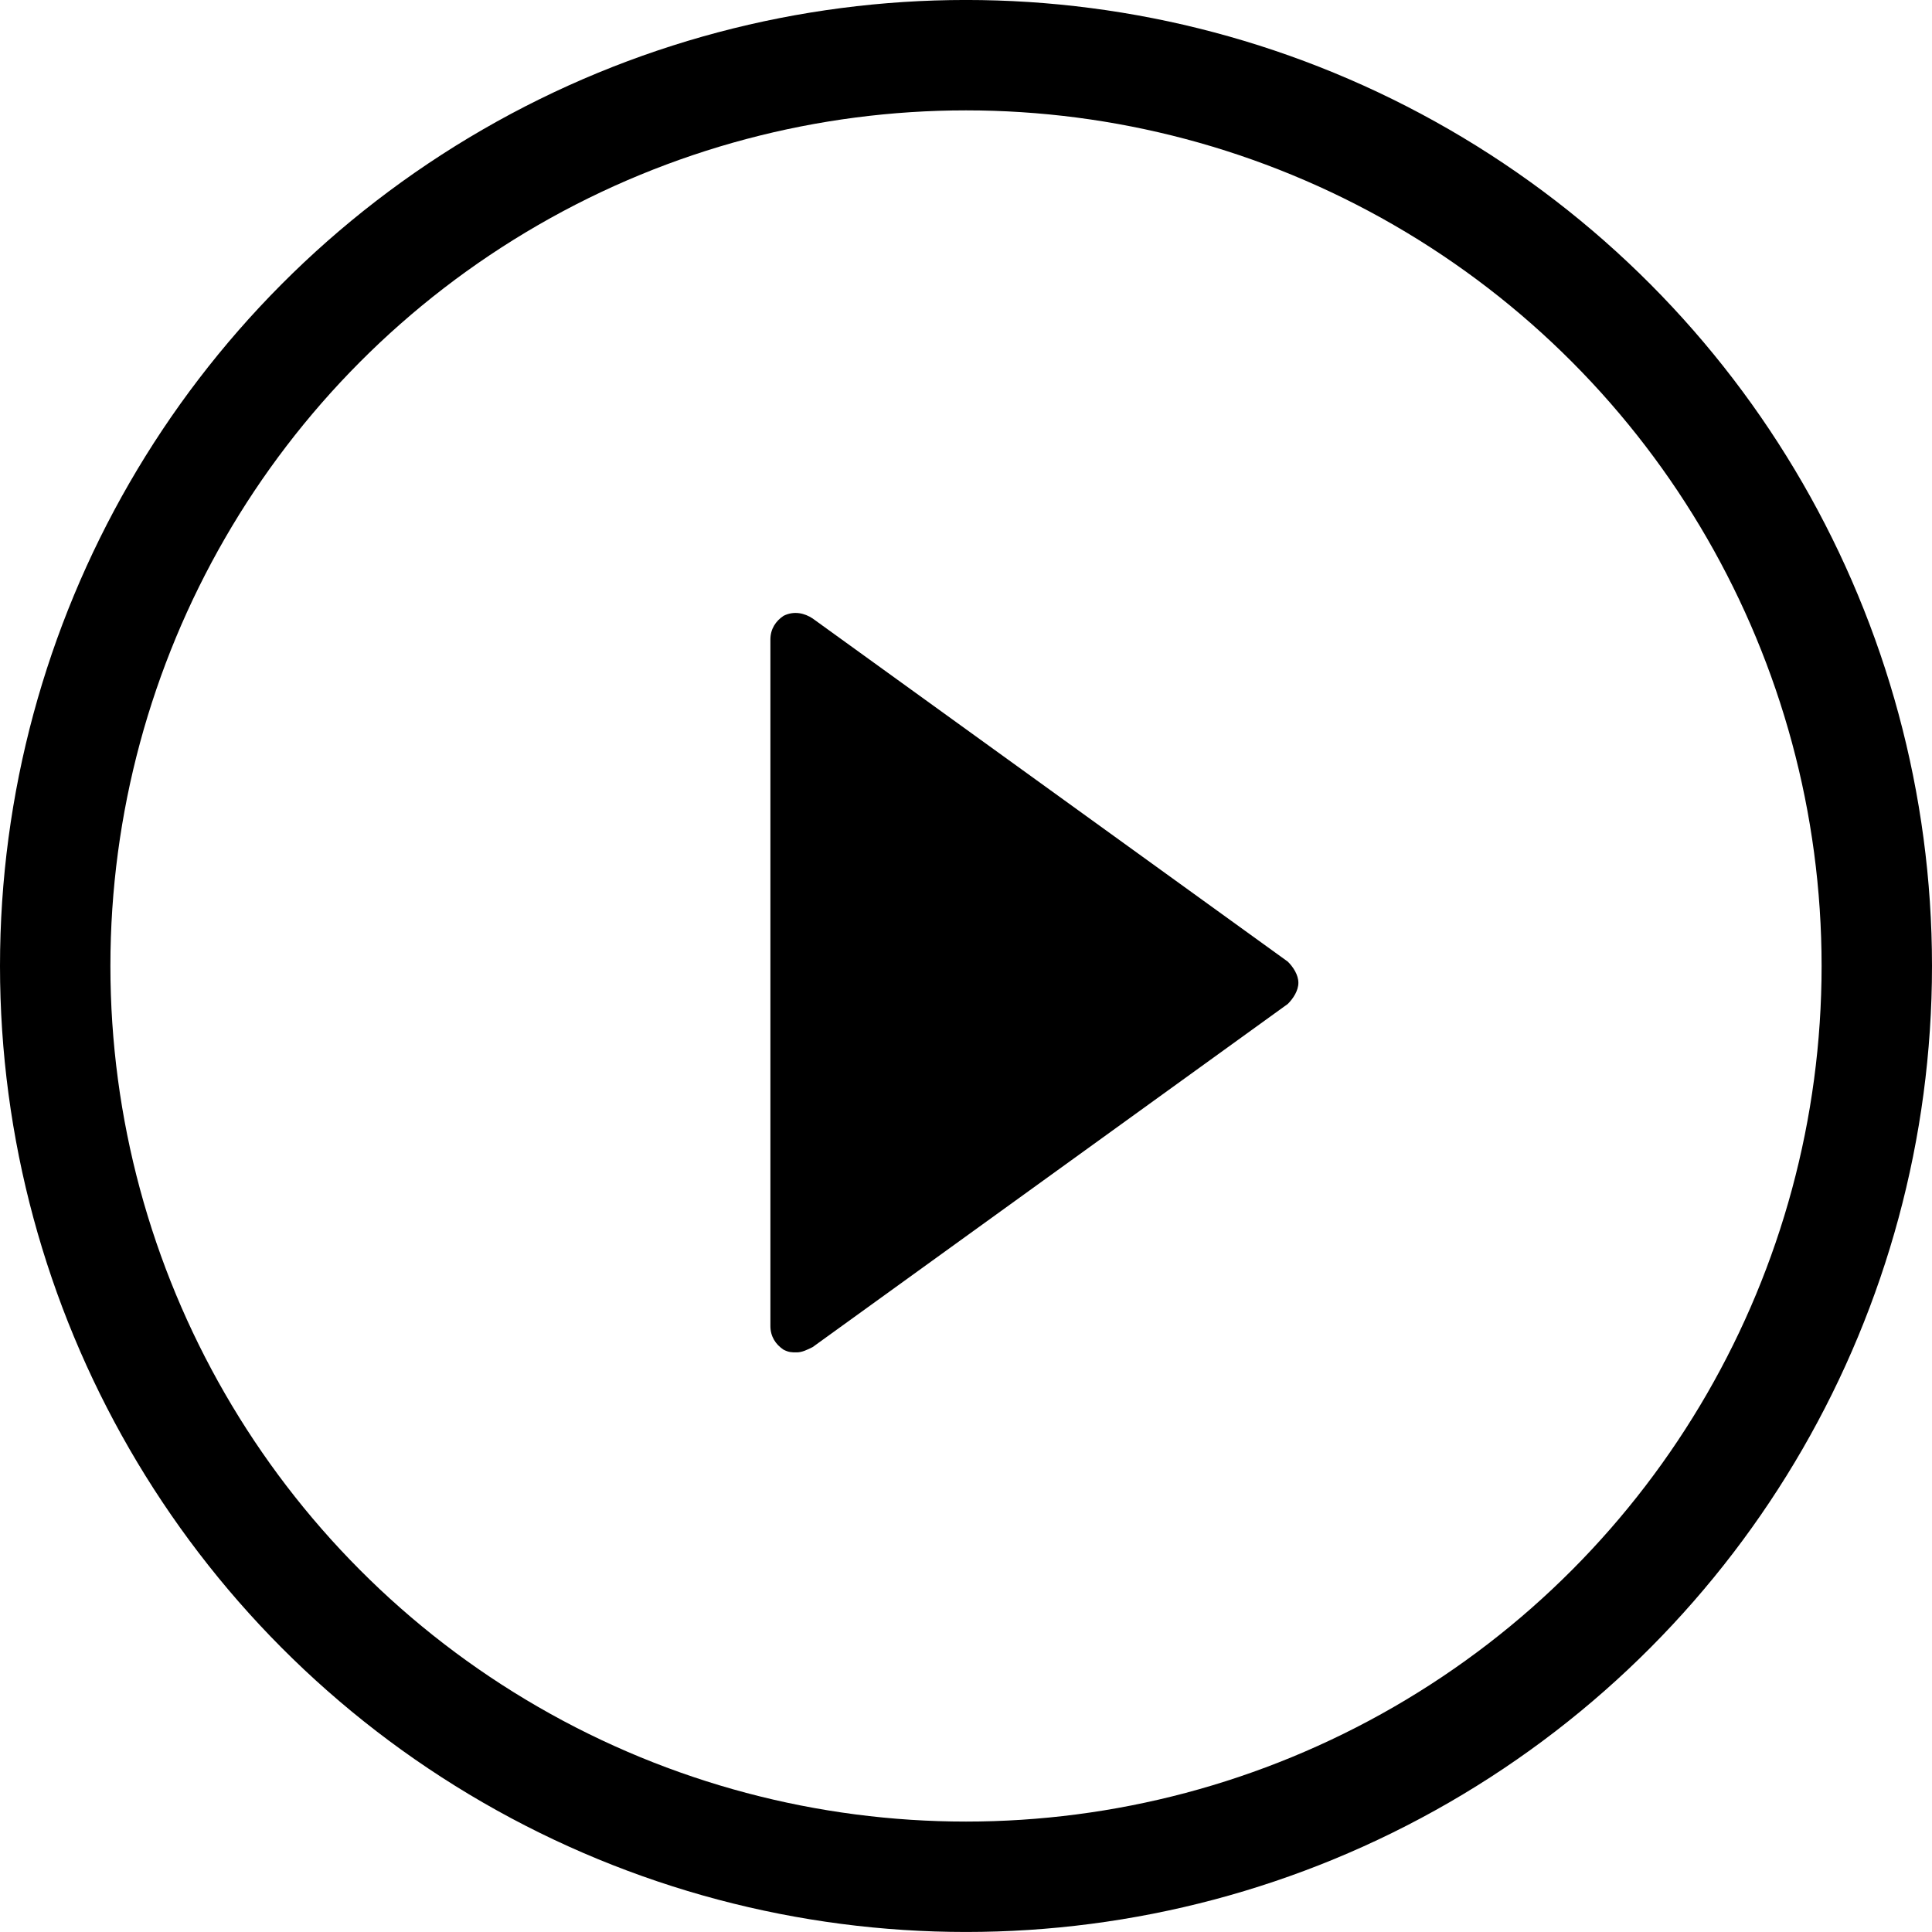 <svg xmlns="http://www.w3.org/2000/svg" width="70" height="70" viewBox="0 0 70 70"><g fill="none" fill-rule="evenodd" transform="translate(1.913 1.26)"><path fill="currentColor" fill-rule="nonzero" d="M45.13 34.348c0-.287-.19-.574-.382-.765L27.53 21.148c-.287-.191-.67-.287-1.052-.096-.287.191-.478.478-.478.861v24.87c0 .382.191.67.478.86.192.096.287.096.479.096.19 0 .382-.096.573-.191l17.218-12.435c.191-.191.382-.478.382-.765z"></path><circle cx="33.087" cy="33.739" r="33" stroke="currentColor" stroke-width="4"></circle></g></svg>